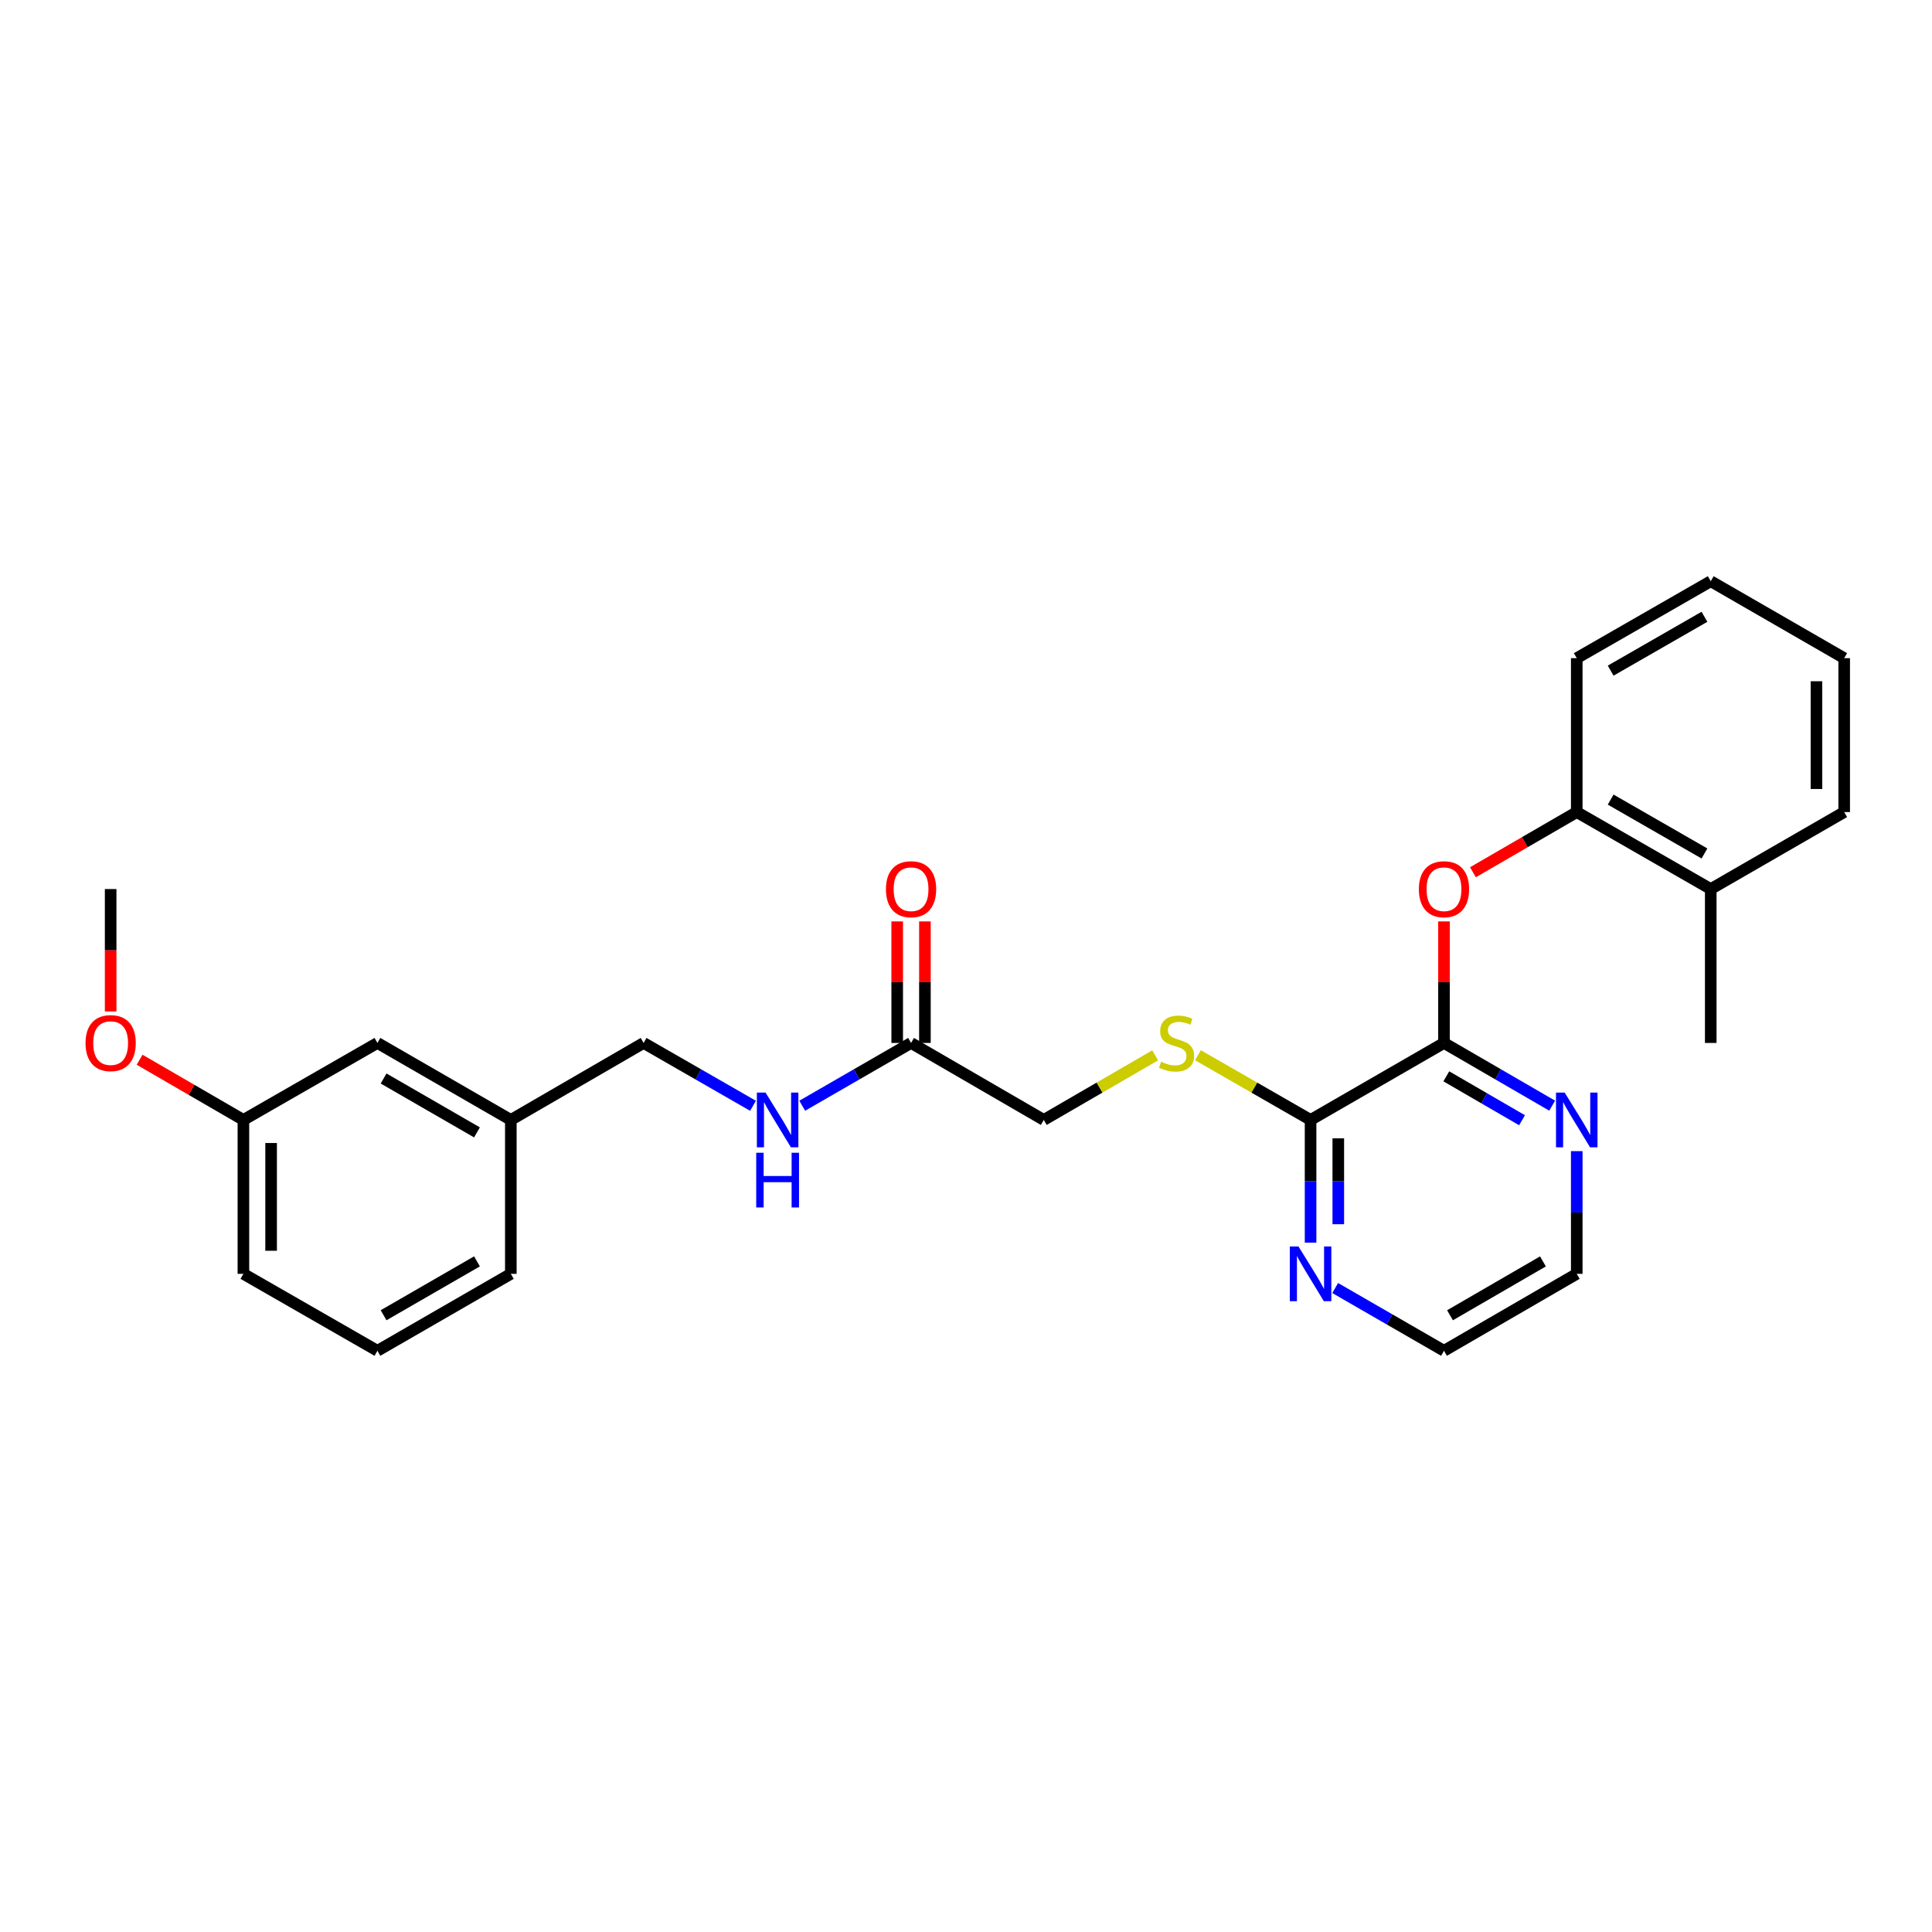 <?xml version='1.0' encoding='iso-8859-1'?>
<svg version='1.1' baseProfile='full'
              xmlns='http://www.w3.org/2000/svg'
                      xmlns:rdkit='http://www.rdkit.org/xml'
                      xmlns:xlink='http://www.w3.org/1999/xlink'
                  xml:space='preserve'
width='1000px' height='1000px' viewBox='0 0 1000 1000'>
<!-- END OF HEADER -->
<rect style='opacity:1.0;fill:#FFFFFF;stroke:none' width='1000' height='1000' x='0' y='0'> </rect>
<path class='bond-0' d='M 747.404,539.828 L 678.354,579.672' style='fill:none;fill-rule:evenodd;stroke:#000000;stroke-width:6px;stroke-linecap:butt;stroke-linejoin:miter;stroke-opacity:1' />
<path class='bond-1' d='M 747.404,539.828 L 747.404,508.376' style='fill:none;fill-rule:evenodd;stroke:#000000;stroke-width:6px;stroke-linecap:butt;stroke-linejoin:miter;stroke-opacity:1' />
<path class='bond-1' d='M 747.404,508.376 L 747.404,476.923' style='fill:none;fill-rule:evenodd;stroke:#FF0000;stroke-width:6px;stroke-linecap:butt;stroke-linejoin:miter;stroke-opacity:1' />
<path class='bond-5' d='M 747.404,539.828 L 775.402,556.061' style='fill:none;fill-rule:evenodd;stroke:#000000;stroke-width:6px;stroke-linecap:butt;stroke-linejoin:miter;stroke-opacity:1' />
<path class='bond-5' d='M 775.402,556.061 L 803.401,572.294' style='fill:none;fill-rule:evenodd;stroke:#0000FF;stroke-width:6px;stroke-linecap:butt;stroke-linejoin:miter;stroke-opacity:1' />
<path class='bond-5' d='M 748.609,557.107 L 768.208,568.47' style='fill:none;fill-rule:evenodd;stroke:#000000;stroke-width:6px;stroke-linecap:butt;stroke-linejoin:miter;stroke-opacity:1' />
<path class='bond-5' d='M 768.208,568.47 L 787.807,579.833' style='fill:none;fill-rule:evenodd;stroke:#0000FF;stroke-width:6px;stroke-linecap:butt;stroke-linejoin:miter;stroke-opacity:1' />
<path class='bond-2' d='M 678.354,579.672 L 649.209,562.932' style='fill:none;fill-rule:evenodd;stroke:#000000;stroke-width:6px;stroke-linecap:butt;stroke-linejoin:miter;stroke-opacity:1' />
<path class='bond-2' d='M 649.209,562.932 L 620.065,546.192' style='fill:none;fill-rule:evenodd;stroke:#CCCC00;stroke-width:6px;stroke-linecap:butt;stroke-linejoin:miter;stroke-opacity:1' />
<path class='bond-6' d='M 678.354,579.672 L 678.354,611.429' style='fill:none;fill-rule:evenodd;stroke:#000000;stroke-width:6px;stroke-linecap:butt;stroke-linejoin:miter;stroke-opacity:1' />
<path class='bond-6' d='M 678.354,611.429 L 678.354,643.185' style='fill:none;fill-rule:evenodd;stroke:#0000FF;stroke-width:6px;stroke-linecap:butt;stroke-linejoin:miter;stroke-opacity:1' />
<path class='bond-6' d='M 692.698,589.199 L 692.698,611.429' style='fill:none;fill-rule:evenodd;stroke:#000000;stroke-width:6px;stroke-linecap:butt;stroke-linejoin:miter;stroke-opacity:1' />
<path class='bond-6' d='M 692.698,611.429 L 692.698,633.658' style='fill:none;fill-rule:evenodd;stroke:#0000FF;stroke-width:6px;stroke-linecap:butt;stroke-linejoin:miter;stroke-opacity:1' />
<path class='bond-3' d='M 762.39,451.483 L 789.258,435.905' style='fill:none;fill-rule:evenodd;stroke:#FF0000;stroke-width:6px;stroke-linecap:butt;stroke-linejoin:miter;stroke-opacity:1' />
<path class='bond-3' d='M 789.258,435.905 L 816.127,420.328' style='fill:none;fill-rule:evenodd;stroke:#000000;stroke-width:6px;stroke-linecap:butt;stroke-linejoin:miter;stroke-opacity:1' />
<path class='bond-10' d='M 597.919,546.243 L 569.086,562.958' style='fill:none;fill-rule:evenodd;stroke:#CCCC00;stroke-width:6px;stroke-linecap:butt;stroke-linejoin:miter;stroke-opacity:1' />
<path class='bond-10' d='M 569.086,562.958 L 540.254,579.672' style='fill:none;fill-rule:evenodd;stroke:#000000;stroke-width:6px;stroke-linecap:butt;stroke-linejoin:miter;stroke-opacity:1' />
<path class='bond-9' d='M 816.127,420.328 L 885.48,460.172' style='fill:none;fill-rule:evenodd;stroke:#000000;stroke-width:6px;stroke-linecap:butt;stroke-linejoin:miter;stroke-opacity:1' />
<path class='bond-9' d='M 833.675,413.867 L 882.222,441.758' style='fill:none;fill-rule:evenodd;stroke:#000000;stroke-width:6px;stroke-linecap:butt;stroke-linejoin:miter;stroke-opacity:1' />
<path class='bond-19' d='M 816.127,420.328 L 816.127,340.663' style='fill:none;fill-rule:evenodd;stroke:#000000;stroke-width:6px;stroke-linecap:butt;stroke-linejoin:miter;stroke-opacity:1' />
<path class='bond-4' d='M 471.562,539.828 L 540.254,579.672' style='fill:none;fill-rule:evenodd;stroke:#000000;stroke-width:6px;stroke-linecap:butt;stroke-linejoin:miter;stroke-opacity:1' />
<path class='bond-7' d='M 471.562,539.828 L 443.396,556.077' style='fill:none;fill-rule:evenodd;stroke:#000000;stroke-width:6px;stroke-linecap:butt;stroke-linejoin:miter;stroke-opacity:1' />
<path class='bond-7' d='M 443.396,556.077 L 415.23,572.327' style='fill:none;fill-rule:evenodd;stroke:#0000FF;stroke-width:6px;stroke-linecap:butt;stroke-linejoin:miter;stroke-opacity:1' />
<path class='bond-8' d='M 478.734,539.828 L 478.734,508.376' style='fill:none;fill-rule:evenodd;stroke:#000000;stroke-width:6px;stroke-linecap:butt;stroke-linejoin:miter;stroke-opacity:1' />
<path class='bond-8' d='M 478.734,508.376 L 478.734,476.923' style='fill:none;fill-rule:evenodd;stroke:#FF0000;stroke-width:6px;stroke-linecap:butt;stroke-linejoin:miter;stroke-opacity:1' />
<path class='bond-8' d='M 464.39,539.828 L 464.39,508.376' style='fill:none;fill-rule:evenodd;stroke:#000000;stroke-width:6px;stroke-linecap:butt;stroke-linejoin:miter;stroke-opacity:1' />
<path class='bond-8' d='M 464.39,508.376 L 464.39,476.923' style='fill:none;fill-rule:evenodd;stroke:#FF0000;stroke-width:6px;stroke-linecap:butt;stroke-linejoin:miter;stroke-opacity:1' />
<path class='bond-16' d='M 816.127,595.824 L 816.127,627.58' style='fill:none;fill-rule:evenodd;stroke:#0000FF;stroke-width:6px;stroke-linecap:butt;stroke-linejoin:miter;stroke-opacity:1' />
<path class='bond-16' d='M 816.127,627.58 L 816.127,659.337' style='fill:none;fill-rule:evenodd;stroke:#000000;stroke-width:6px;stroke-linecap:butt;stroke-linejoin:miter;stroke-opacity:1' />
<path class='bond-27' d='M 691.086,666.681 L 719.245,682.923' style='fill:none;fill-rule:evenodd;stroke:#0000FF;stroke-width:6px;stroke-linecap:butt;stroke-linejoin:miter;stroke-opacity:1' />
<path class='bond-27' d='M 719.245,682.923 L 747.404,699.165' style='fill:none;fill-rule:evenodd;stroke:#000000;stroke-width:6px;stroke-linecap:butt;stroke-linejoin:miter;stroke-opacity:1' />
<path class='bond-11' d='M 389.757,572.355 L 361.442,556.092' style='fill:none;fill-rule:evenodd;stroke:#0000FF;stroke-width:6px;stroke-linecap:butt;stroke-linejoin:miter;stroke-opacity:1' />
<path class='bond-11' d='M 361.442,556.092 L 333.128,539.828' style='fill:none;fill-rule:evenodd;stroke:#000000;stroke-width:6px;stroke-linecap:butt;stroke-linejoin:miter;stroke-opacity:1' />
<path class='bond-20' d='M 885.48,460.172 L 885.48,539.828' style='fill:none;fill-rule:evenodd;stroke:#000000;stroke-width:6px;stroke-linecap:butt;stroke-linejoin:miter;stroke-opacity:1' />
<path class='bond-21' d='M 885.48,460.172 L 954.545,420.328' style='fill:none;fill-rule:evenodd;stroke:#000000;stroke-width:6px;stroke-linecap:butt;stroke-linejoin:miter;stroke-opacity:1' />
<path class='bond-13' d='M 333.128,539.828 L 264.405,579.672' style='fill:none;fill-rule:evenodd;stroke:#000000;stroke-width:6px;stroke-linecap:butt;stroke-linejoin:miter;stroke-opacity:1' />
<path class='bond-12' d='M 195.355,539.828 L 264.405,579.672' style='fill:none;fill-rule:evenodd;stroke:#000000;stroke-width:6px;stroke-linecap:butt;stroke-linejoin:miter;stroke-opacity:1' />
<path class='bond-12' d='M 198.543,558.229 L 246.878,586.12' style='fill:none;fill-rule:evenodd;stroke:#000000;stroke-width:6px;stroke-linecap:butt;stroke-linejoin:miter;stroke-opacity:1' />
<path class='bond-14' d='M 195.355,539.828 L 125.986,579.672' style='fill:none;fill-rule:evenodd;stroke:#000000;stroke-width:6px;stroke-linecap:butt;stroke-linejoin:miter;stroke-opacity:1' />
<path class='bond-22' d='M 264.405,579.672 L 264.405,659.337' style='fill:none;fill-rule:evenodd;stroke:#000000;stroke-width:6px;stroke-linecap:butt;stroke-linejoin:miter;stroke-opacity:1' />
<path class='bond-15' d='M 125.986,579.672 L 99.121,564.095' style='fill:none;fill-rule:evenodd;stroke:#000000;stroke-width:6px;stroke-linecap:butt;stroke-linejoin:miter;stroke-opacity:1' />
<path class='bond-15' d='M 99.121,564.095 L 72.257,548.518' style='fill:none;fill-rule:evenodd;stroke:#FF0000;stroke-width:6px;stroke-linecap:butt;stroke-linejoin:miter;stroke-opacity:1' />
<path class='bond-29' d='M 125.986,579.672 L 125.986,659.337' style='fill:none;fill-rule:evenodd;stroke:#000000;stroke-width:6px;stroke-linecap:butt;stroke-linejoin:miter;stroke-opacity:1' />
<path class='bond-29' d='M 140.33,591.622 L 140.33,647.387' style='fill:none;fill-rule:evenodd;stroke:#000000;stroke-width:6px;stroke-linecap:butt;stroke-linejoin:miter;stroke-opacity:1' />
<path class='bond-24' d='M 57.271,523.517 L 57.271,491.844' style='fill:none;fill-rule:evenodd;stroke:#FF0000;stroke-width:6px;stroke-linecap:butt;stroke-linejoin:miter;stroke-opacity:1' />
<path class='bond-24' d='M 57.271,491.844 L 57.271,460.172' style='fill:none;fill-rule:evenodd;stroke:#000000;stroke-width:6px;stroke-linecap:butt;stroke-linejoin:miter;stroke-opacity:1' />
<path class='bond-18' d='M 816.127,659.337 L 747.404,699.165' style='fill:none;fill-rule:evenodd;stroke:#000000;stroke-width:6px;stroke-linecap:butt;stroke-linejoin:miter;stroke-opacity:1' />
<path class='bond-18' d='M 798.626,652.901 L 750.52,680.78' style='fill:none;fill-rule:evenodd;stroke:#000000;stroke-width:6px;stroke-linecap:butt;stroke-linejoin:miter;stroke-opacity:1' />
<path class='bond-17' d='M 195.355,699.165 L 264.405,659.337' style='fill:none;fill-rule:evenodd;stroke:#000000;stroke-width:6px;stroke-linecap:butt;stroke-linejoin:miter;stroke-opacity:1' />
<path class='bond-17' d='M 198.545,680.766 L 246.88,652.886' style='fill:none;fill-rule:evenodd;stroke:#000000;stroke-width:6px;stroke-linecap:butt;stroke-linejoin:miter;stroke-opacity:1' />
<path class='bond-23' d='M 195.355,699.165 L 125.986,659.337' style='fill:none;fill-rule:evenodd;stroke:#000000;stroke-width:6px;stroke-linecap:butt;stroke-linejoin:miter;stroke-opacity:1' />
<path class='bond-25' d='M 816.127,340.663 L 885.48,300.835' style='fill:none;fill-rule:evenodd;stroke:#000000;stroke-width:6px;stroke-linecap:butt;stroke-linejoin:miter;stroke-opacity:1' />
<path class='bond-25' d='M 833.673,347.128 L 882.22,319.248' style='fill:none;fill-rule:evenodd;stroke:#000000;stroke-width:6px;stroke-linecap:butt;stroke-linejoin:miter;stroke-opacity:1' />
<path class='bond-28' d='M 954.545,420.328 L 954.545,340.663' style='fill:none;fill-rule:evenodd;stroke:#000000;stroke-width:6px;stroke-linecap:butt;stroke-linejoin:miter;stroke-opacity:1' />
<path class='bond-28' d='M 940.202,408.378 L 940.202,352.613' style='fill:none;fill-rule:evenodd;stroke:#000000;stroke-width:6px;stroke-linecap:butt;stroke-linejoin:miter;stroke-opacity:1' />
<path class='bond-26' d='M 885.48,300.835 L 954.545,340.663' style='fill:none;fill-rule:evenodd;stroke:#000000;stroke-width:6px;stroke-linecap:butt;stroke-linejoin:miter;stroke-opacity:1' />
<path  class='atom-2' d='M 734.404 460.252
Q 734.404 453.452, 737.764 449.652
Q 741.124 445.852, 747.404 445.852
Q 753.684 445.852, 757.044 449.652
Q 760.404 453.452, 760.404 460.252
Q 760.404 467.132, 757.004 471.052
Q 753.604 474.932, 747.404 474.932
Q 741.164 474.932, 737.764 471.052
Q 734.404 467.172, 734.404 460.252
M 747.404 471.732
Q 751.724 471.732, 754.044 468.852
Q 756.404 465.932, 756.404 460.252
Q 756.404 454.692, 754.044 451.892
Q 751.724 449.052, 747.404 449.052
Q 743.084 449.052, 740.724 451.852
Q 738.404 454.652, 738.404 460.252
Q 738.404 465.972, 740.724 468.852
Q 743.084 471.732, 747.404 471.732
' fill='#FF0000'/>
<path  class='atom-3' d='M 600.985 549.548
Q 601.305 549.668, 602.625 550.228
Q 603.945 550.788, 605.385 551.148
Q 606.865 551.468, 608.305 551.468
Q 610.985 551.468, 612.545 550.188
Q 614.105 548.868, 614.105 546.588
Q 614.105 545.028, 613.305 544.068
Q 612.545 543.108, 611.345 542.588
Q 610.145 542.068, 608.145 541.468
Q 605.625 540.708, 604.105 539.988
Q 602.625 539.268, 601.545 537.748
Q 600.505 536.228, 600.505 533.668
Q 600.505 530.108, 602.905 527.908
Q 605.345 525.708, 610.145 525.708
Q 613.425 525.708, 617.145 527.268
L 616.225 530.348
Q 612.825 528.948, 610.265 528.948
Q 607.505 528.948, 605.985 530.108
Q 604.465 531.228, 604.505 533.188
Q 604.505 534.708, 605.265 535.628
Q 606.065 536.548, 607.185 537.068
Q 608.345 537.588, 610.265 538.188
Q 612.825 538.988, 614.345 539.788
Q 615.865 540.588, 616.945 542.228
Q 618.065 543.828, 618.065 546.588
Q 618.065 550.508, 615.425 552.628
Q 612.825 554.708, 608.465 554.708
Q 605.945 554.708, 604.025 554.148
Q 602.145 553.628, 599.905 552.708
L 600.985 549.548
' fill='#CCCC00'/>
<path  class='atom-6' d='M 809.867 565.512
L 819.147 580.512
Q 820.067 581.992, 821.547 584.672
Q 823.027 587.352, 823.107 587.512
L 823.107 565.512
L 826.867 565.512
L 826.867 593.832
L 822.987 593.832
L 813.027 577.432
Q 811.867 575.512, 810.627 573.312
Q 809.427 571.112, 809.067 570.432
L 809.067 593.832
L 805.387 593.832
L 805.387 565.512
L 809.867 565.512
' fill='#0000FF'/>
<path  class='atom-7' d='M 672.094 645.177
L 681.374 660.177
Q 682.294 661.657, 683.774 664.337
Q 685.254 667.017, 685.334 667.177
L 685.334 645.177
L 689.094 645.177
L 689.094 673.497
L 685.214 673.497
L 675.254 657.097
Q 674.094 655.177, 672.854 652.977
Q 671.654 650.777, 671.294 650.097
L 671.294 673.497
L 667.614 673.497
L 667.614 645.177
L 672.094 645.177
' fill='#0000FF'/>
<path  class='atom-8' d='M 396.237 565.512
L 405.517 580.512
Q 406.437 581.992, 407.917 584.672
Q 409.397 587.352, 409.477 587.512
L 409.477 565.512
L 413.237 565.512
L 413.237 593.832
L 409.357 593.832
L 399.397 577.432
Q 398.237 575.512, 396.997 573.312
Q 395.797 571.112, 395.437 570.432
L 395.437 593.832
L 391.757 593.832
L 391.757 565.512
L 396.237 565.512
' fill='#0000FF'/>
<path  class='atom-8' d='M 391.417 596.664
L 395.257 596.664
L 395.257 608.704
L 409.737 608.704
L 409.737 596.664
L 413.577 596.664
L 413.577 624.984
L 409.737 624.984
L 409.737 611.904
L 395.257 611.904
L 395.257 624.984
L 391.417 624.984
L 391.417 596.664
' fill='#0000FF'/>
<path  class='atom-9' d='M 458.562 460.252
Q 458.562 453.452, 461.922 449.652
Q 465.282 445.852, 471.562 445.852
Q 477.842 445.852, 481.202 449.652
Q 484.562 453.452, 484.562 460.252
Q 484.562 467.132, 481.162 471.052
Q 477.762 474.932, 471.562 474.932
Q 465.322 474.932, 461.922 471.052
Q 458.562 467.172, 458.562 460.252
M 471.562 471.732
Q 475.882 471.732, 478.202 468.852
Q 480.562 465.932, 480.562 460.252
Q 480.562 454.692, 478.202 451.892
Q 475.882 449.052, 471.562 449.052
Q 467.242 449.052, 464.882 451.852
Q 462.562 454.652, 462.562 460.252
Q 462.562 465.972, 464.882 468.852
Q 467.242 471.732, 471.562 471.732
' fill='#FF0000'/>
<path  class='atom-16' d='M 44.271 539.908
Q 44.271 533.108, 47.631 529.308
Q 50.991 525.508, 57.271 525.508
Q 63.551 525.508, 66.911 529.308
Q 70.271 533.108, 70.271 539.908
Q 70.271 546.788, 66.871 550.708
Q 63.471 554.588, 57.271 554.588
Q 51.031 554.588, 47.631 550.708
Q 44.271 546.828, 44.271 539.908
M 57.271 551.388
Q 61.591 551.388, 63.911 548.508
Q 66.271 545.588, 66.271 539.908
Q 66.271 534.348, 63.911 531.548
Q 61.591 528.708, 57.271 528.708
Q 52.951 528.708, 50.591 531.508
Q 48.271 534.308, 48.271 539.908
Q 48.271 545.628, 50.591 548.508
Q 52.951 551.388, 57.271 551.388
' fill='#FF0000'/>
</svg>
